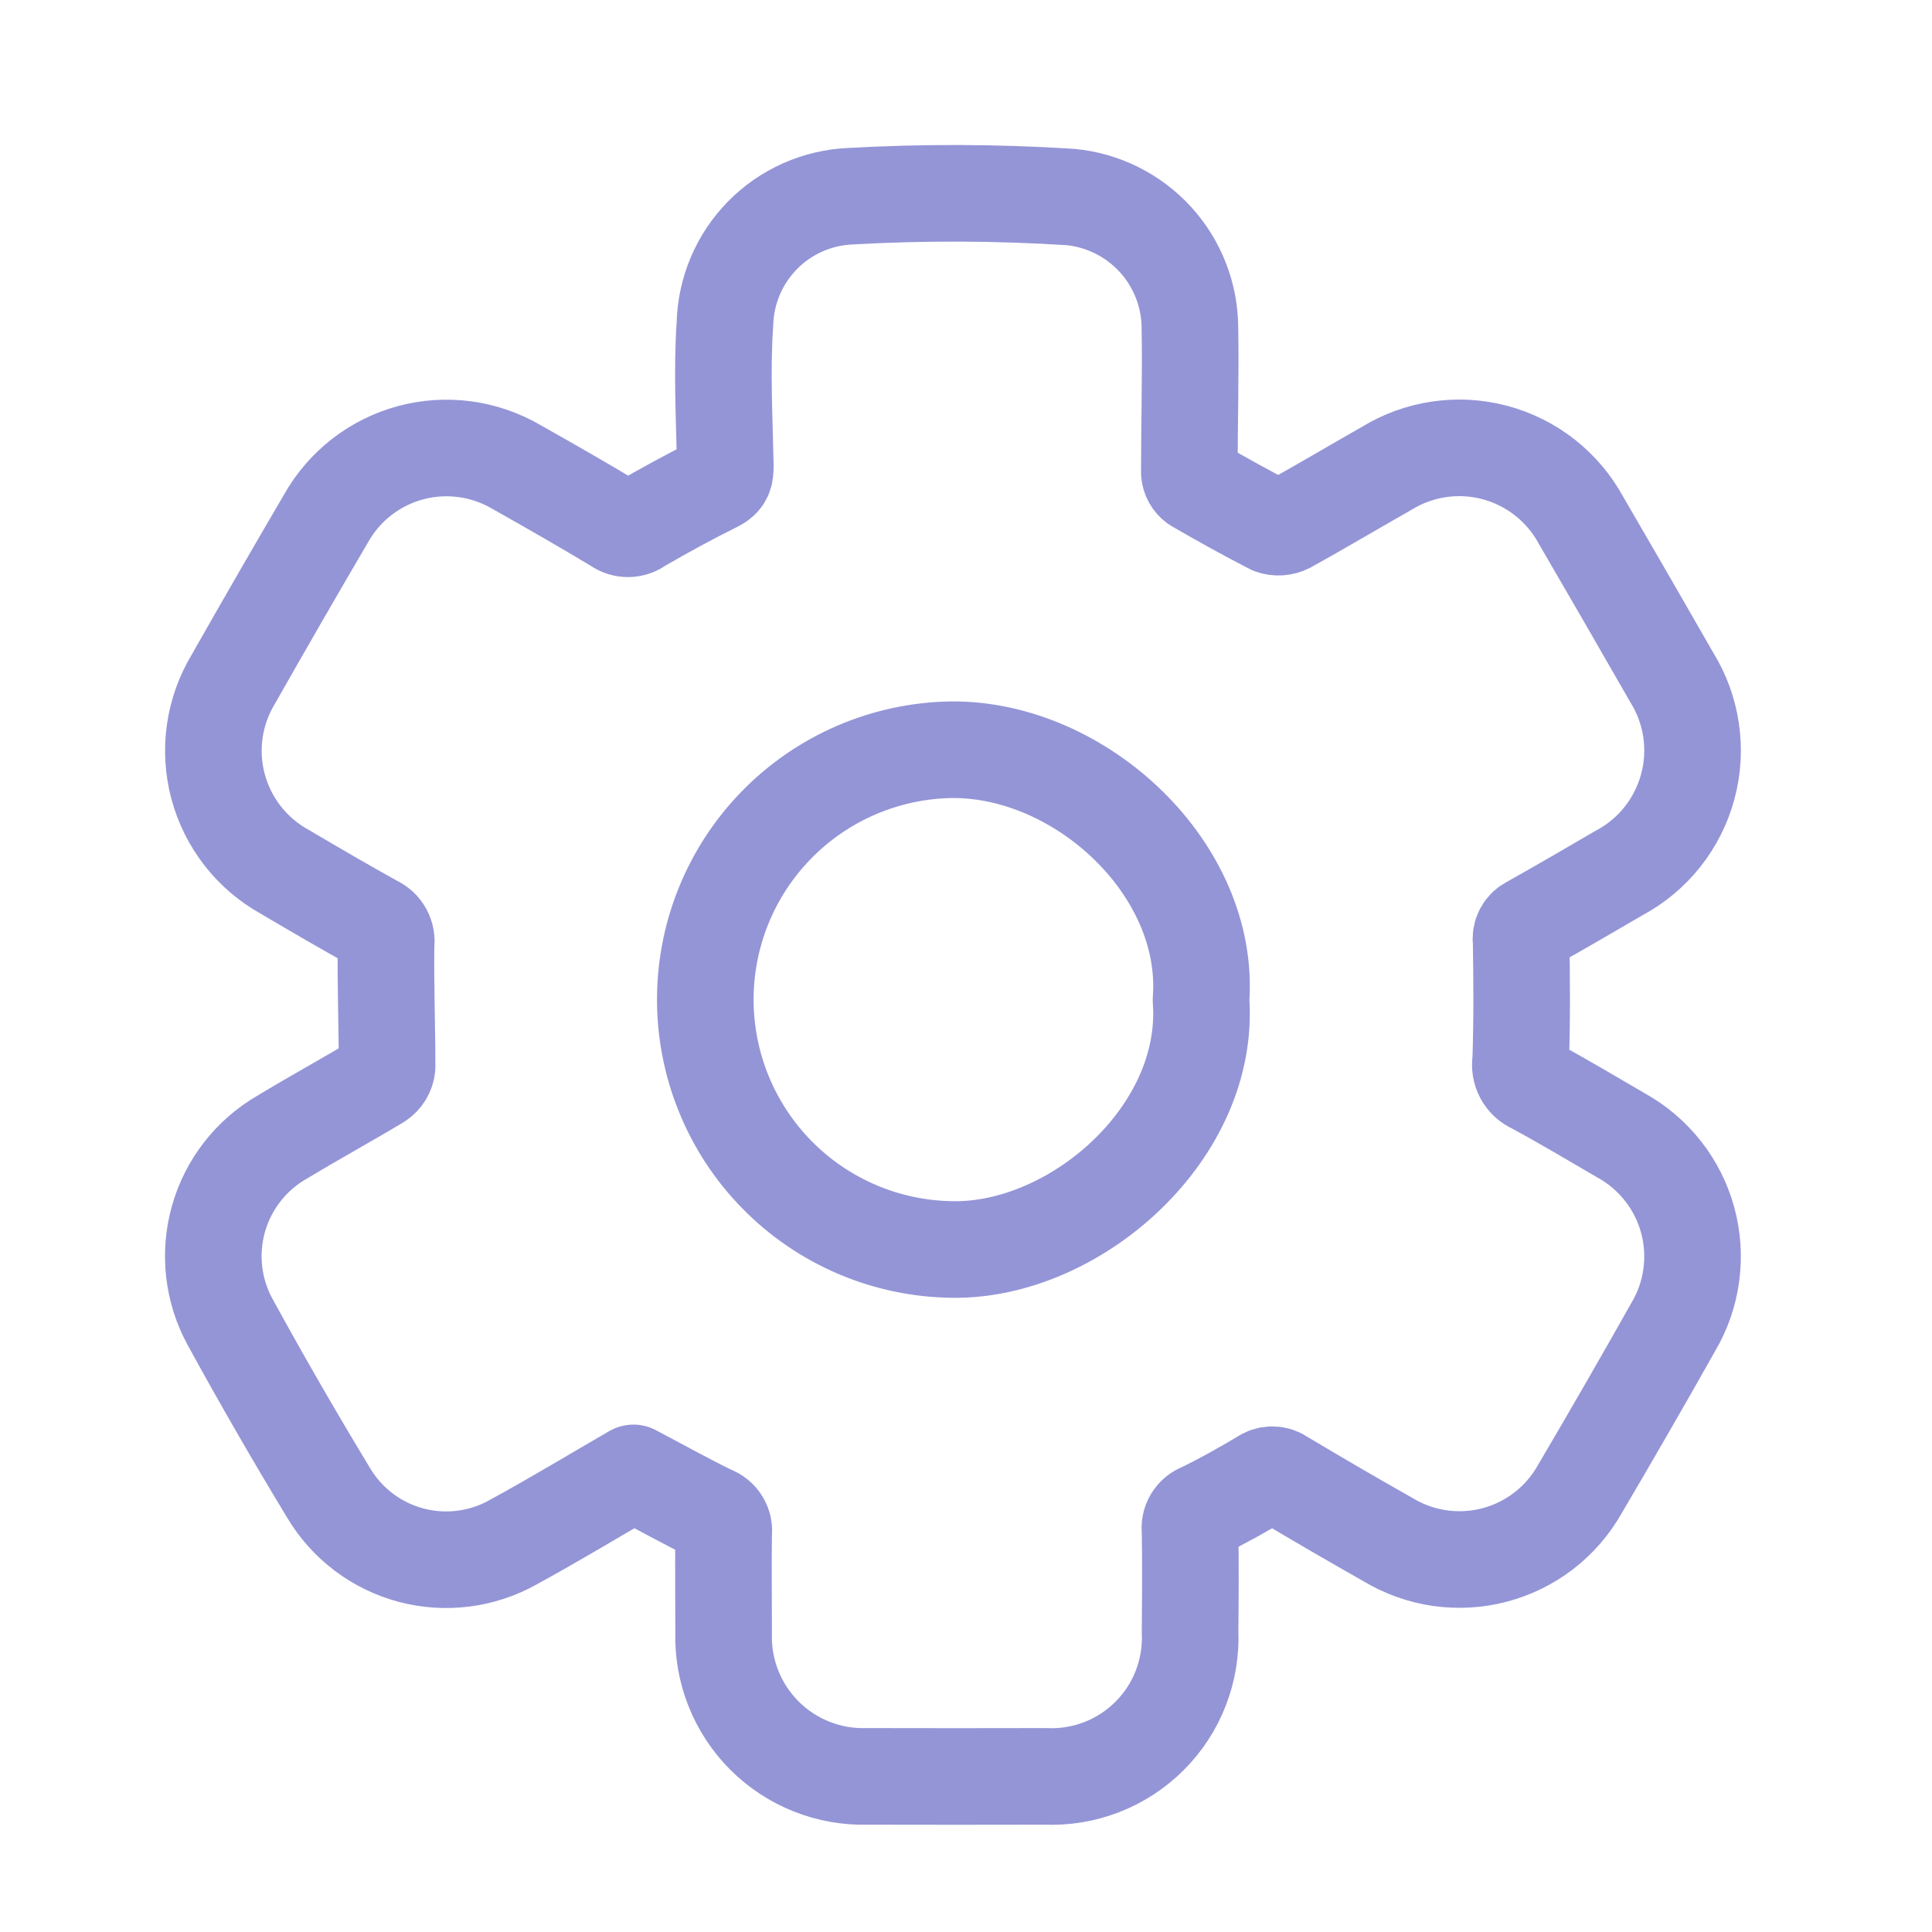 <svg width="40" height="40" viewBox="0 0 40 40" fill="none" xmlns="http://www.w3.org/2000/svg">
<g clip-path="url(#clip0_1337_741)">
<mask id="mask0_1337_741" style="mask-type:luminance" maskUnits="userSpaceOnUse" x="0" y="0" width="40" height="40">
<path d="M40 0H0V40H40V0Z" fill="white"/>
</mask>
<g mask="url(#mask0_1337_741)">
<path d="M13.115 30.495C12.285 30.975 11.466 31.471 10.626 31.929C9.982 32.291 9.221 32.387 8.507 32.197C7.793 32.006 7.182 31.544 6.804 30.909C6.1 29.747 5.421 28.57 4.768 27.378C4.409 26.726 4.321 25.959 4.521 25.242C4.722 24.525 5.195 23.916 5.84 23.544C6.503 23.144 7.179 22.774 7.84 22.377C7.888 22.345 7.929 22.302 7.959 22.253C7.989 22.203 8.008 22.148 8.014 22.09C8.014 21.244 7.981 20.397 7.993 19.552C8.007 19.465 7.991 19.375 7.949 19.298C7.907 19.22 7.84 19.159 7.759 19.123C7.131 18.775 6.511 18.413 5.894 18.049C5.557 17.863 5.262 17.61 5.025 17.307C4.788 17.003 4.614 16.655 4.515 16.283C4.415 15.912 4.392 15.523 4.446 15.142C4.5 14.761 4.63 14.395 4.829 14.065C5.462 12.949 6.103 11.838 6.752 10.731C6.938 10.4 7.189 10.11 7.488 9.877C7.788 9.644 8.131 9.473 8.497 9.374C8.863 9.275 9.246 9.25 9.622 9.3C9.998 9.35 10.36 9.475 10.688 9.666C11.388 10.06 12.088 10.46 12.777 10.876C12.845 10.925 12.927 10.95 13.01 10.948C13.094 10.946 13.174 10.917 13.24 10.866C13.757 10.566 14.282 10.279 14.817 10.014C15 9.923 15.017 9.825 15.017 9.639C14.997 8.661 14.942 7.677 15.009 6.704C15.027 6.019 15.303 5.365 15.783 4.875C16.262 4.385 16.91 4.095 17.595 4.063C19.116 3.977 20.64 3.982 22.16 4.079C22.835 4.143 23.462 4.456 23.92 4.956C24.378 5.457 24.633 6.11 24.636 6.788C24.654 7.788 24.623 8.788 24.624 9.788C24.628 9.835 24.641 9.881 24.664 9.922C24.687 9.963 24.719 9.999 24.757 10.027C25.274 10.327 25.797 10.617 26.327 10.89C26.382 10.91 26.44 10.918 26.498 10.914C26.557 10.91 26.613 10.894 26.665 10.867C27.349 10.487 28.023 10.088 28.704 9.7C29.036 9.495 29.407 9.36 29.793 9.303C30.18 9.246 30.574 9.268 30.951 9.369C31.328 9.47 31.681 9.646 31.988 9.888C32.295 10.13 32.549 10.432 32.735 10.775C33.364 11.855 33.99 12.938 34.611 14.023C34.818 14.357 34.955 14.73 35.012 15.119C35.069 15.508 35.047 15.905 34.944 16.285C34.842 16.664 34.663 17.019 34.419 17.327C34.174 17.635 33.869 17.889 33.522 18.074C32.911 18.43 32.301 18.787 31.685 19.131C31.618 19.162 31.564 19.213 31.529 19.278C31.494 19.343 31.482 19.418 31.494 19.49C31.506 20.315 31.513 21.139 31.484 21.963C31.465 22.066 31.482 22.173 31.531 22.265C31.581 22.358 31.66 22.431 31.757 22.472C32.37 22.803 32.967 23.16 33.568 23.51C33.902 23.695 34.196 23.946 34.432 24.247C34.668 24.547 34.841 24.892 34.942 25.261C35.042 25.63 35.068 26.015 35.017 26.394C34.967 26.773 34.841 27.138 34.647 27.467C34.012 28.594 33.366 29.715 32.709 30.83C32.522 31.163 32.269 31.456 31.967 31.69C31.664 31.924 31.318 32.095 30.948 32.193C30.579 32.291 30.193 32.313 29.814 32.26C29.436 32.206 29.072 32.077 28.744 31.88C28.007 31.463 27.273 31.036 26.544 30.6C26.485 30.556 26.414 30.532 26.34 30.532C26.267 30.532 26.196 30.556 26.137 30.6C25.726 30.844 25.309 31.08 24.879 31.288C24.799 31.317 24.732 31.372 24.688 31.445C24.644 31.518 24.627 31.604 24.639 31.688C24.65 32.388 24.646 33.081 24.639 33.778C24.657 34.177 24.592 34.575 24.448 34.947C24.304 35.32 24.084 35.658 23.801 35.94C23.519 36.222 23.181 36.443 22.808 36.587C22.436 36.731 22.038 36.796 21.639 36.778C20.41 36.781 19.18 36.781 17.95 36.778C17.557 36.789 17.166 36.72 16.8 36.574C16.435 36.429 16.103 36.21 15.825 35.932C15.547 35.653 15.329 35.321 15.184 34.955C15.039 34.59 14.97 34.198 14.982 33.805C14.982 33.119 14.973 32.433 14.982 31.747C14.995 31.663 14.977 31.577 14.933 31.504C14.889 31.431 14.821 31.375 14.741 31.347C14.201 31.086 13.67 30.788 13.115 30.495ZM24.866 20.702C25.066 18.002 22.385 15.502 19.701 15.522C19.022 15.532 18.351 15.676 17.727 15.945C17.103 16.214 16.538 16.603 16.065 17.091C15.591 17.578 15.219 18.154 14.968 18.785C14.717 19.417 14.593 20.092 14.603 20.771C14.613 21.45 14.757 22.121 15.026 22.745C15.295 23.369 15.684 23.934 16.172 24.407C16.659 24.881 17.235 25.253 17.866 25.504C18.498 25.755 19.173 25.879 19.852 25.869C22.35 25.823 25.063 23.413 24.866 20.706V20.702Z" stroke="#9495D7" stroke-width="2" stroke-linecap="round" stroke-linejoin="round"/>
</g>
</g>
<defs>
<clipPath id="clip0_1337_741">
<rect width="40" height="40" fill="white"/>
</clipPath>
</defs>
</svg>
